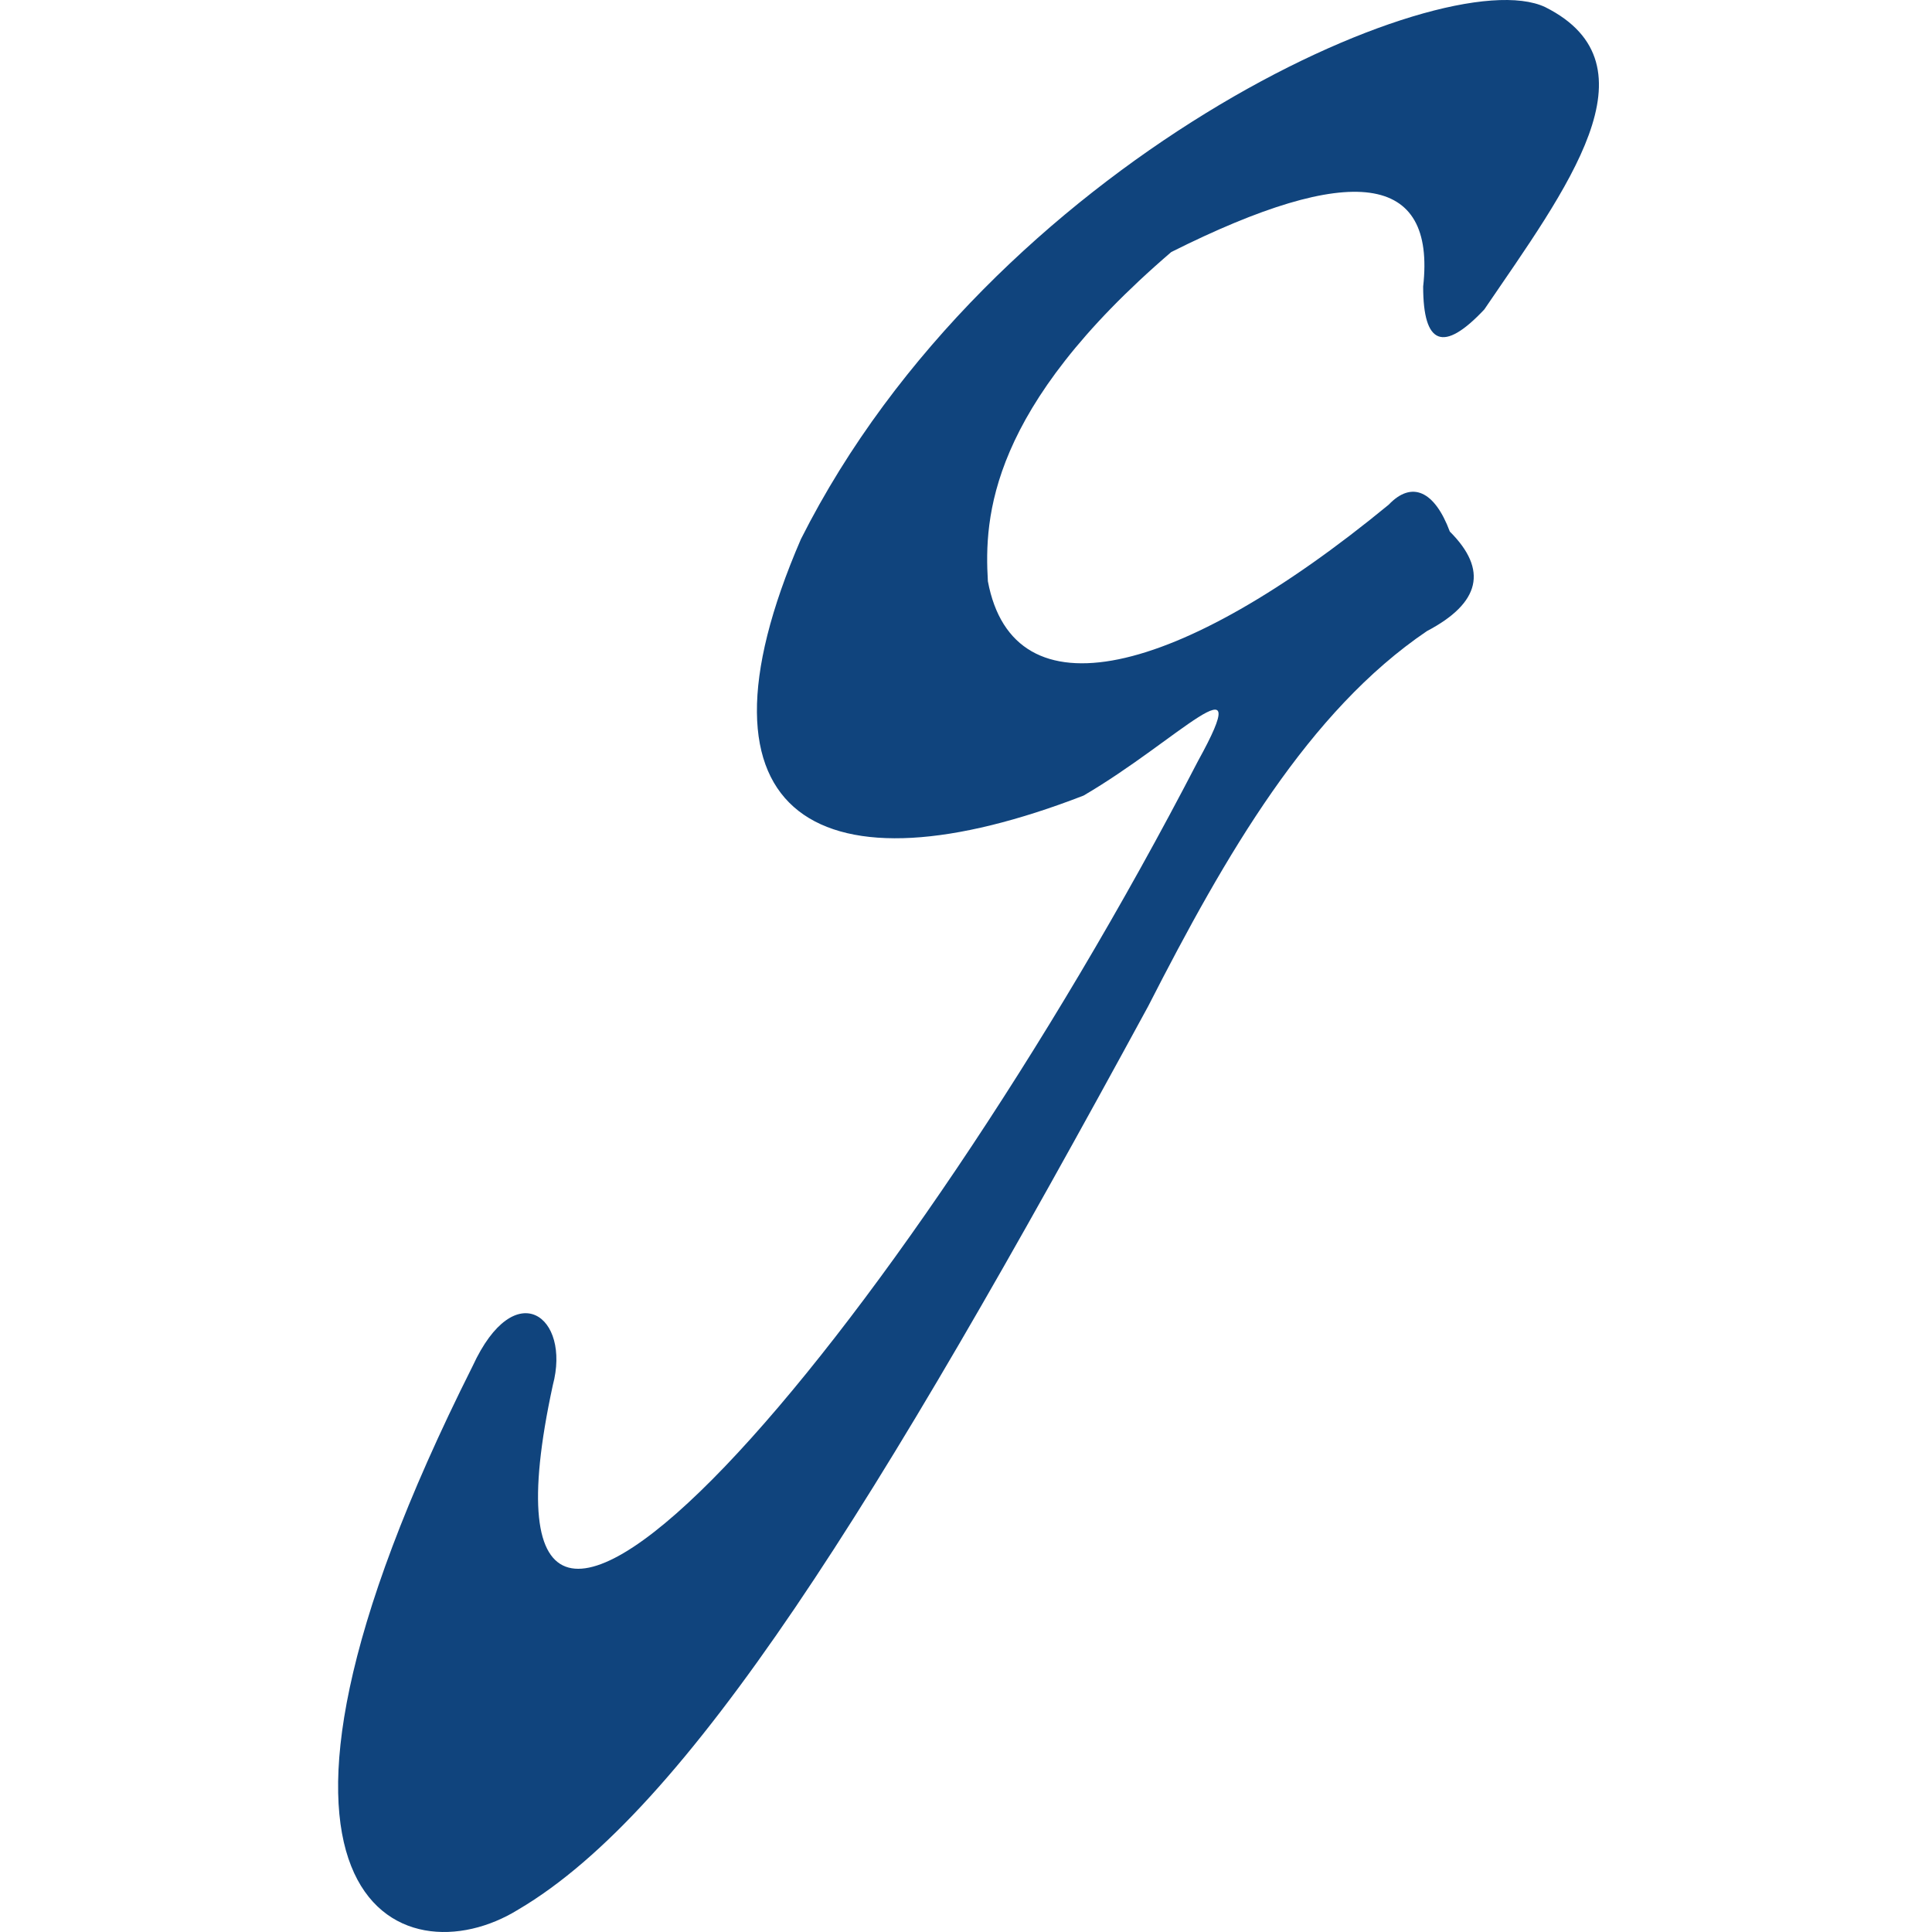 <svg xmlns="http://www.w3.org/2000/svg" fill="none" viewBox="0 0 200 200" height="200" width="200">
<path fill="#10447D" d="M147.325 29.659C147.325 35.736 149.428 36.536 153.654 32.035C162.128 19.588 171.916 6.724 159.959 0.736C149.297 -4.288 102.616 16.676 82.908 55.815C70.298 84.969 85.122 92.828 112.163 82.361C121.906 76.681 130.205 67.572 124.009 78.794C93.047 138.633 46.673 192.125 57.227 143.396C59.132 136.258 53.307 131.9 48.928 141.414C20.99 197.028 41.747 205.066 53.659 197.673C71.239 187.319 90.749 155.877 118.862 104.16C126.898 88.428 135.459 73.626 147.721 65.327C153.259 62.417 154.047 58.978 150.085 55.027C148.509 50.8 146.144 49.738 143.758 52.245C121.906 70.211 104.915 74.306 102.265 60.172C101.871 53.549 102.396 42.262 121.249 26.091C139.947 16.719 148.64 17.912 147.325 29.659Z" clip-rule="evenodd" fill-rule="evenodd"></path>
</svg>
